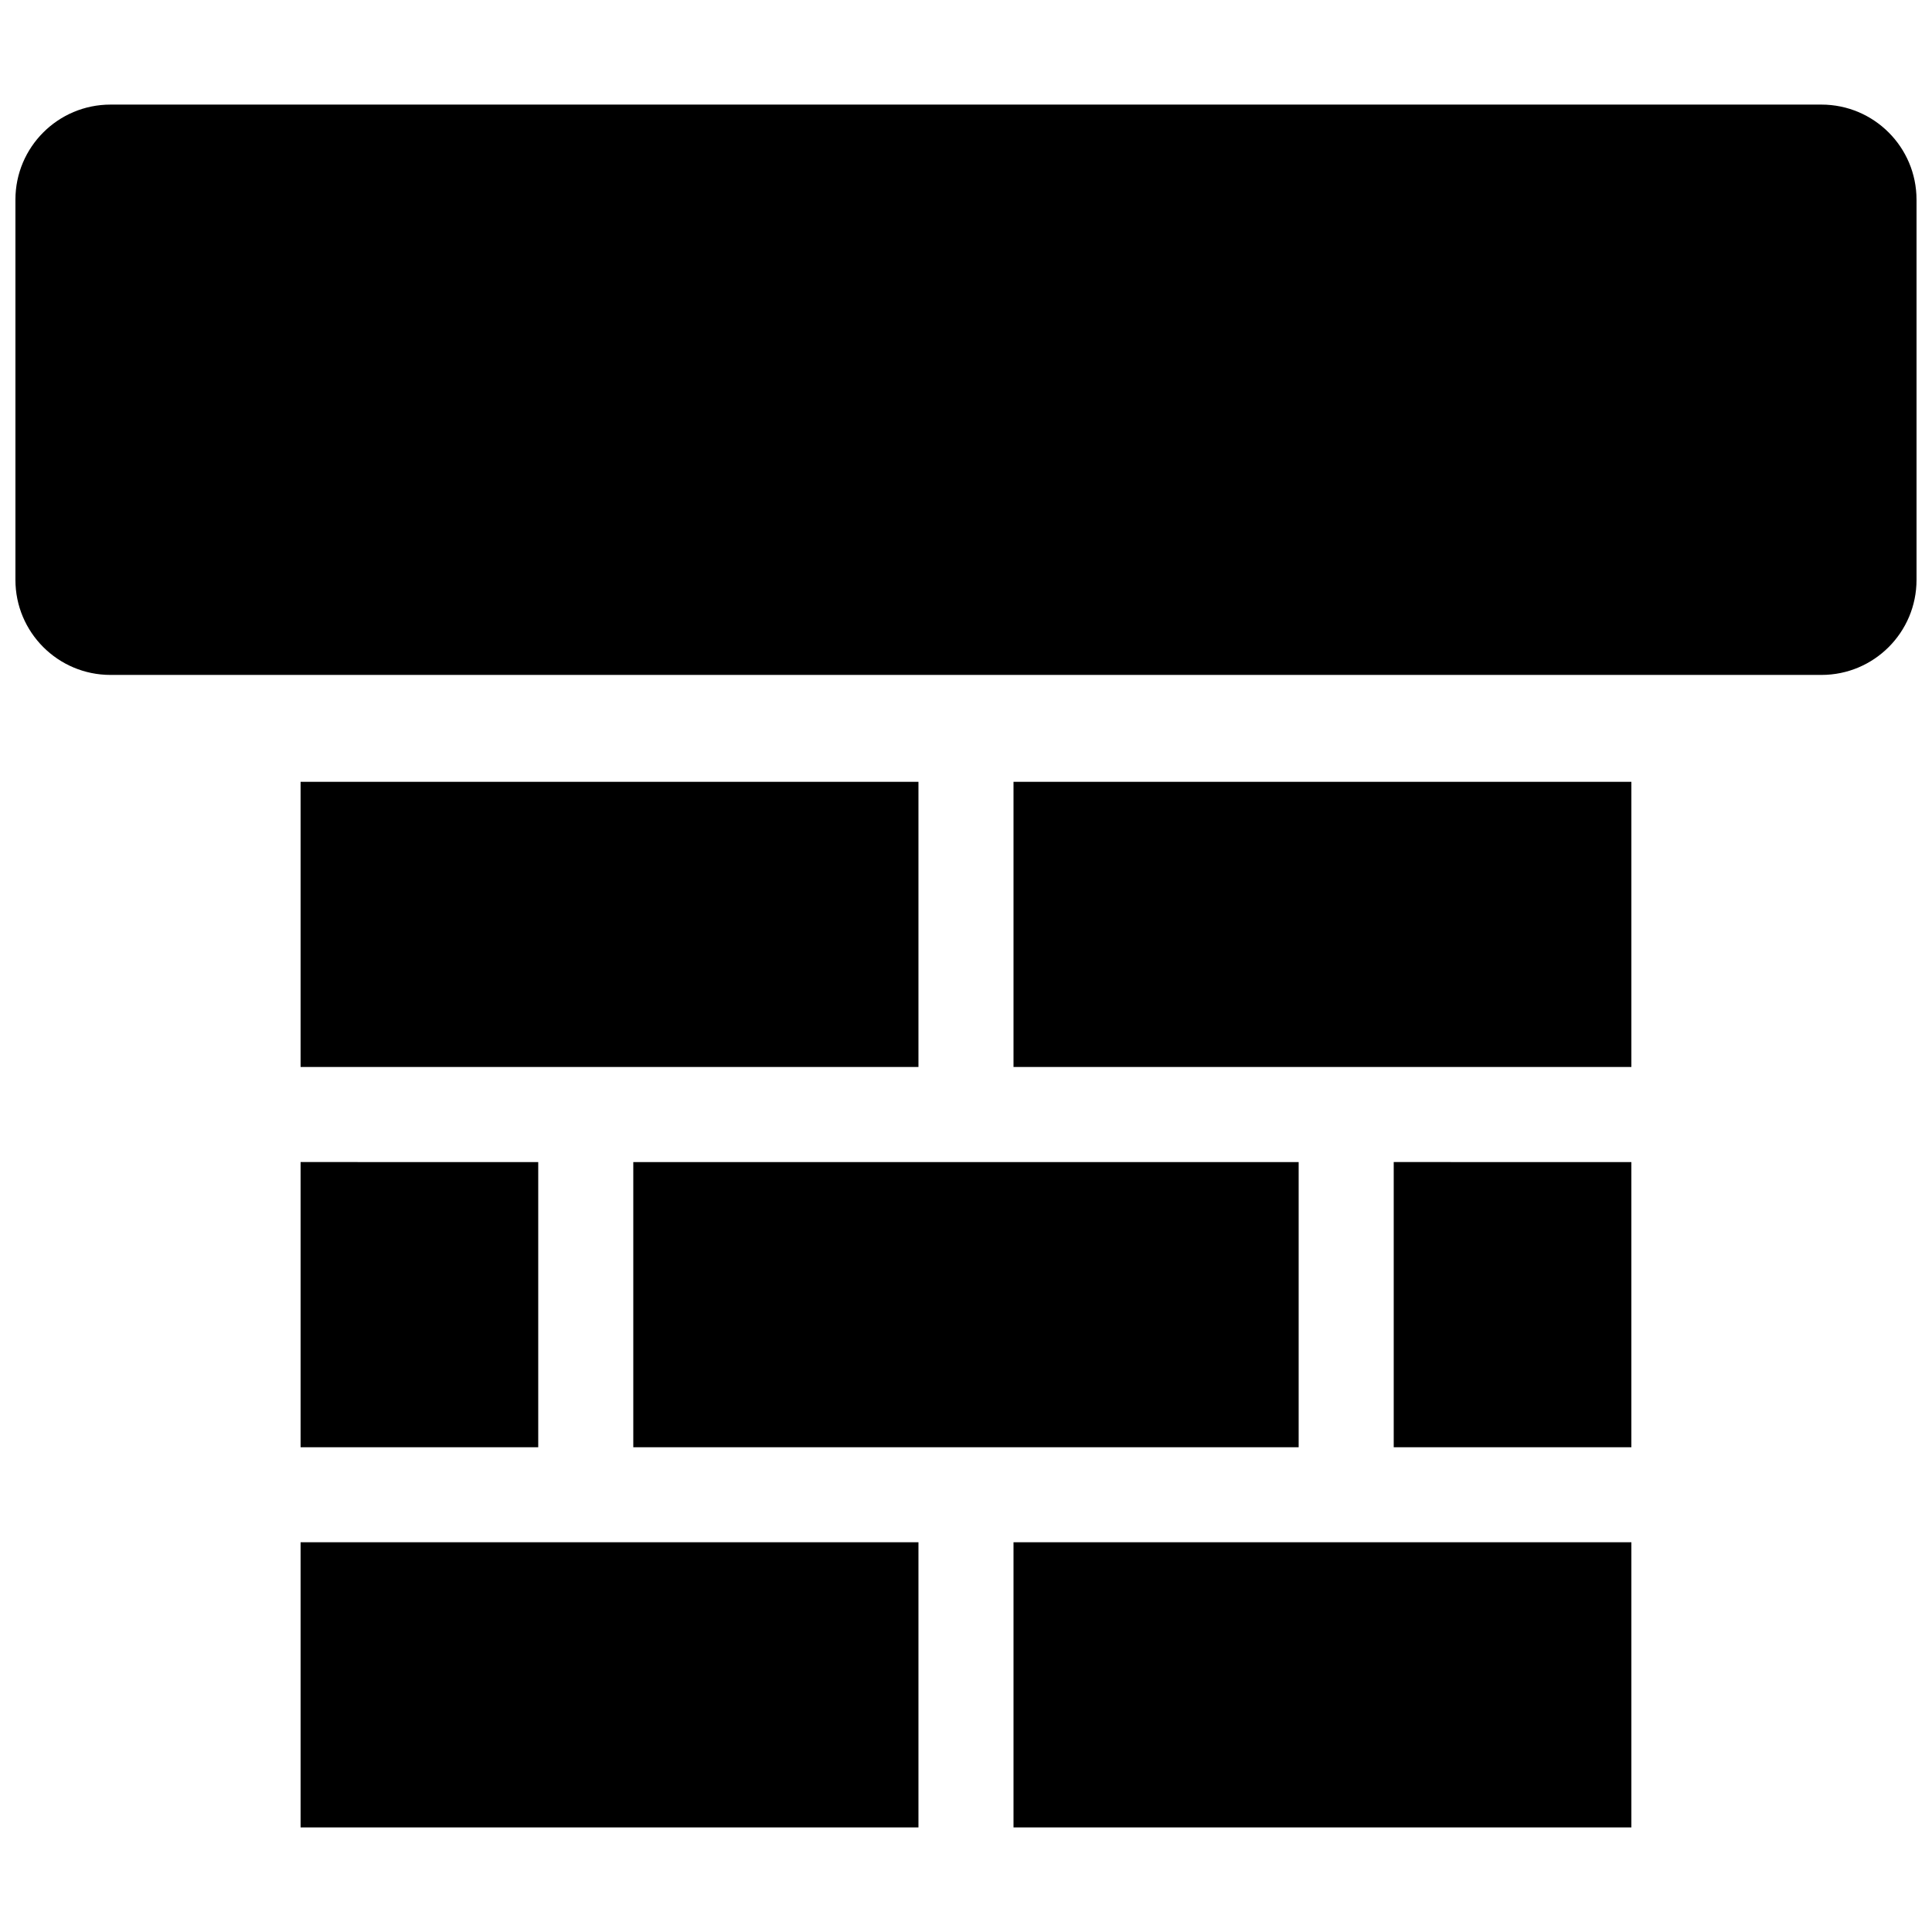 <?xml version="1.0" encoding="UTF-8"?>
<!-- Uploaded to: ICON Repo, www.svgrepo.com, Generator: ICON Repo Mixer Tools -->
<svg width="800px" height="800px" version="1.1" viewBox="144 144 512 512" xmlns="http://www.w3.org/2000/svg">
 <defs>
  <clipPath id="a">
   <path d="m148.09 171h503.81v458h-503.81z"/>
  </clipPath>
 </defs>
 <g clip-path="url(#a)">
  <path d="m651.9 196.91v100.76c0 13.91-11.273 25.191-25.191 25.191h-453.43c-13.91 0-25.191-11.281-25.191-25.191v-100.76c0-13.91 11.281-25.191 25.191-25.191h453.43c13.914 0.008 25.188 11.289 25.188 25.191zm-428.24 431.38h163.74v-75.578h-163.74zm0-201.53h163.74v-75.566h-163.74zm88.168 100.77h176.33v-75.57h-176.33zm-88.168 0h62.977v-75.57l-62.977-0.004zm188.93 100.76h163.74v-75.578h-163.74zm100.76-100.76h62.977v-75.57l-62.977-0.004zm-100.76-100.77h163.74v-75.566h-163.74z"/>
 </g>
</svg>